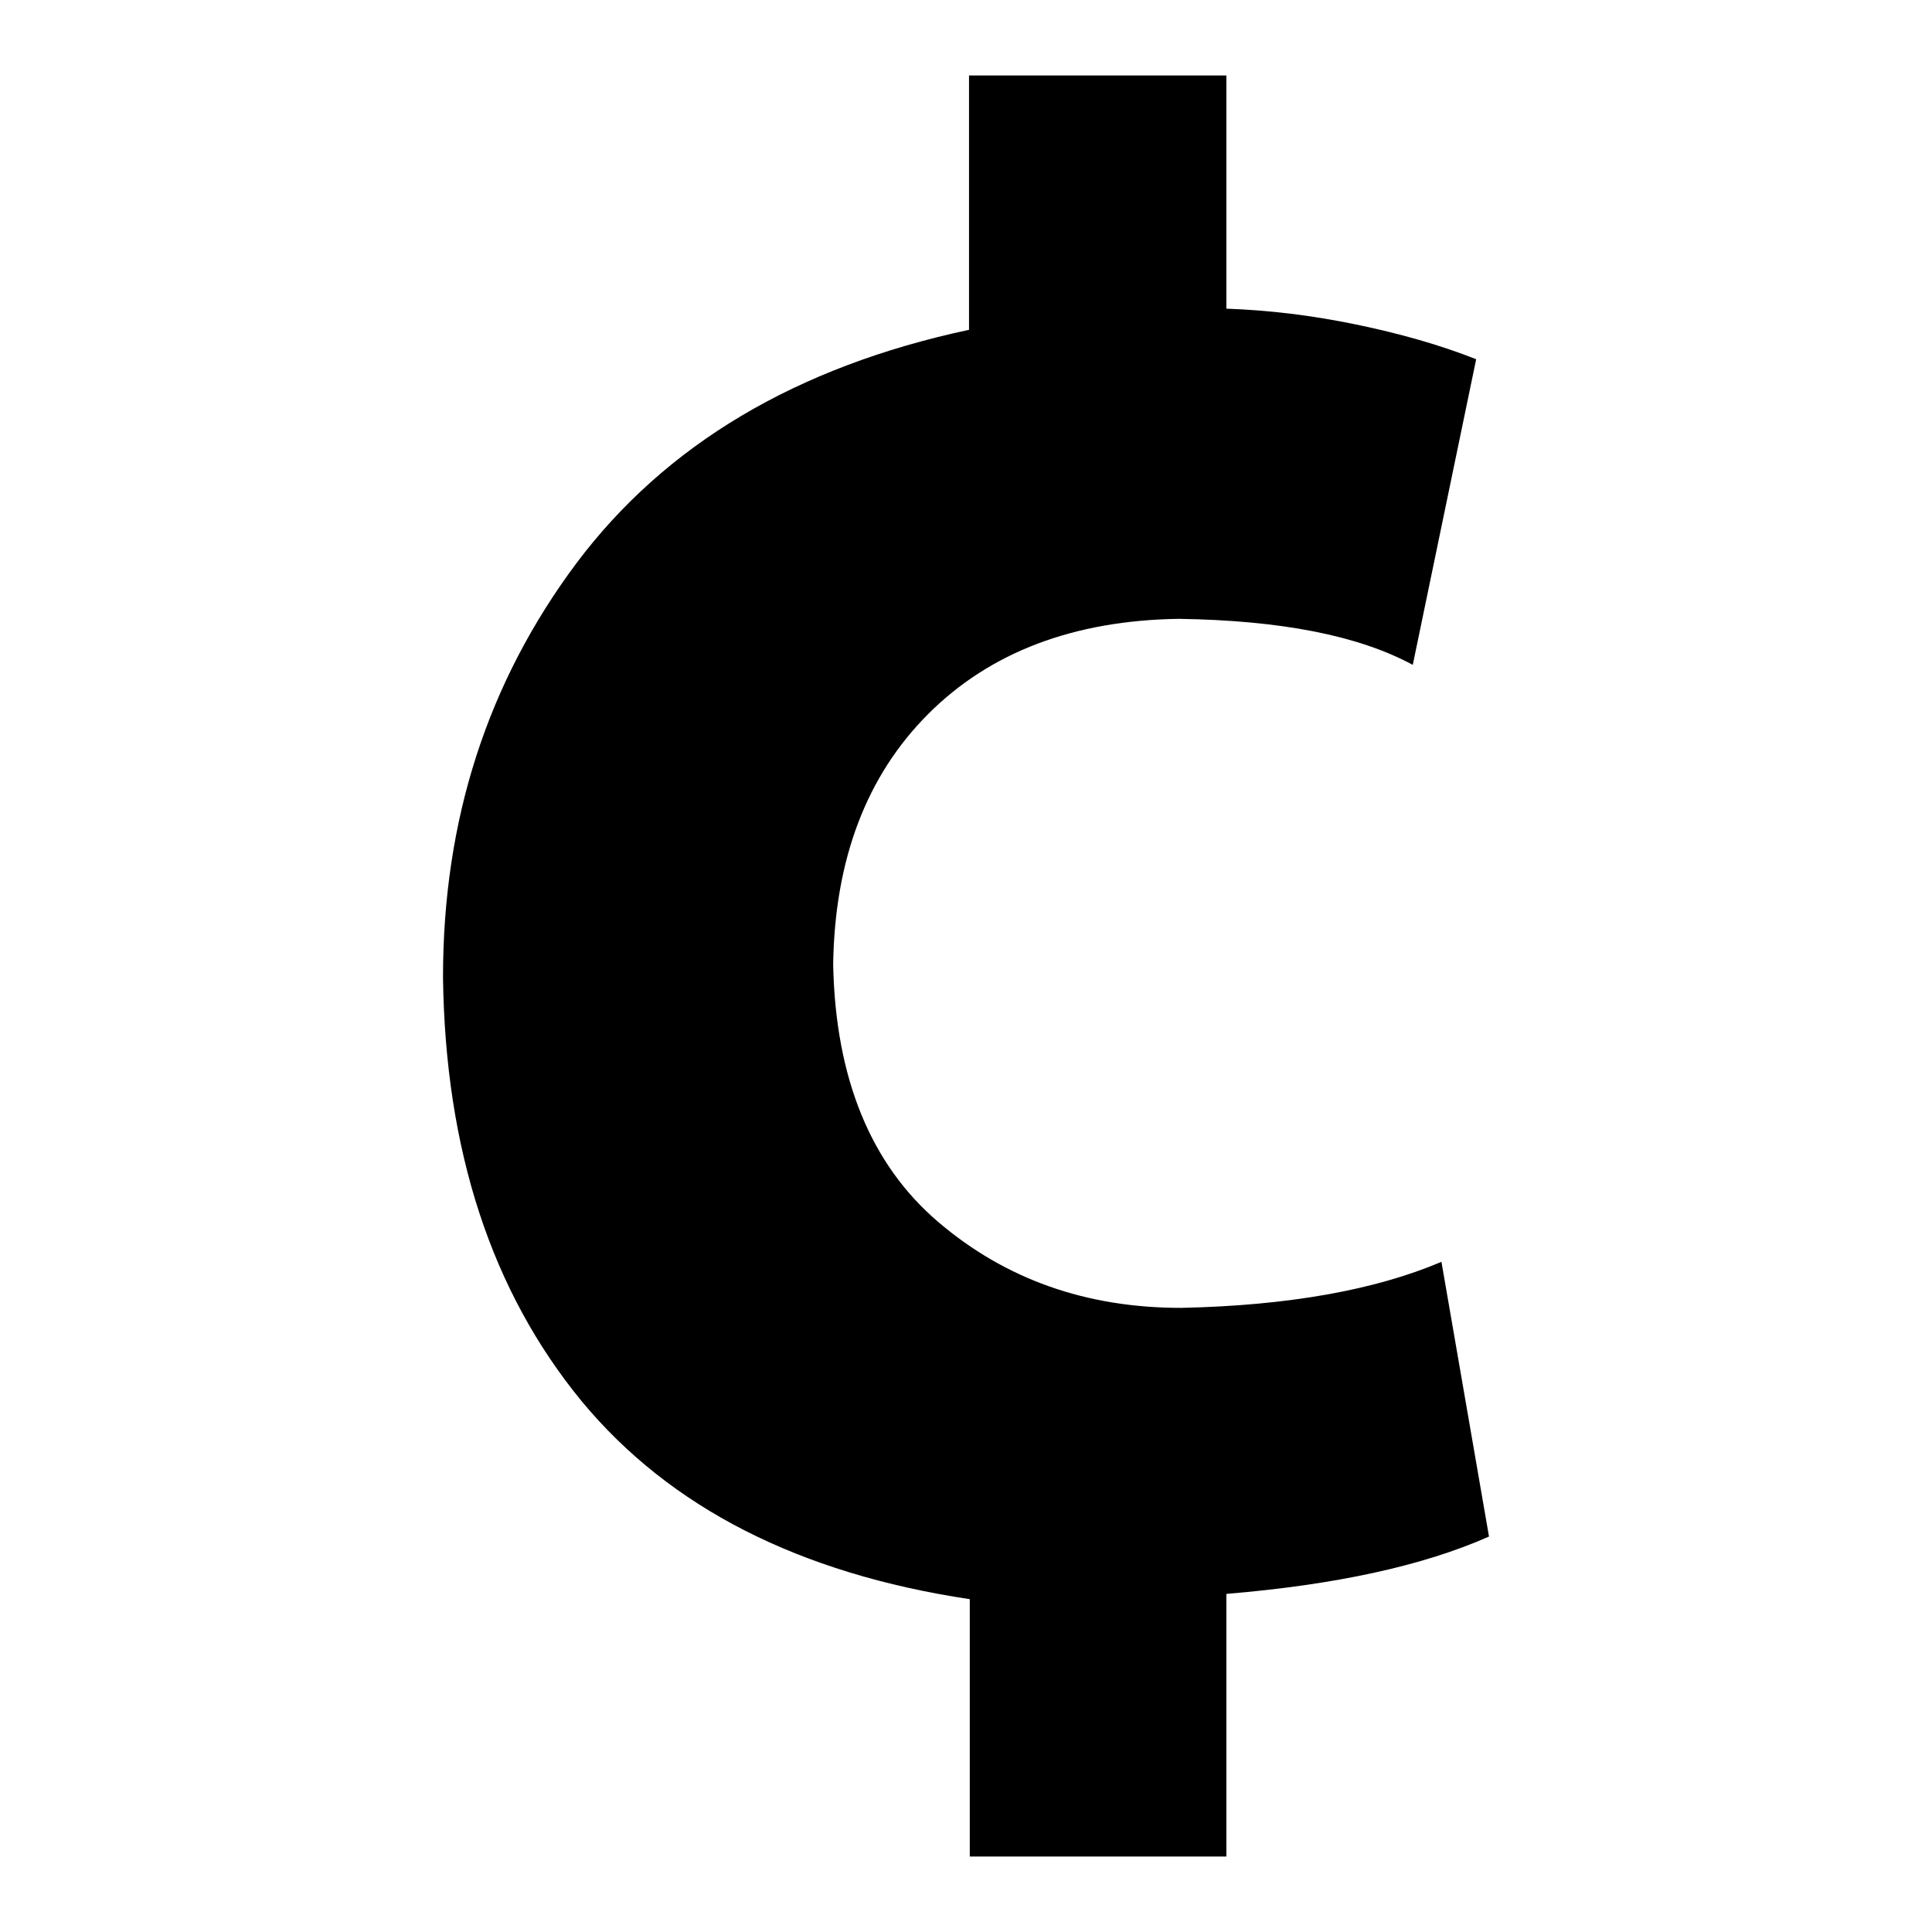 <?xml version="1.0" encoding="utf-8"?>
<!-- Svg Vector Icons : http://www.onlinewebfonts.com/icon -->
<!DOCTYPE svg PUBLIC "-//W3C//DTD SVG 1.1//EN" "http://www.w3.org/Graphics/SVG/1.1/DTD/svg11.dtd">
<svg version="1.1" xmlns="http://www.w3.org/2000/svg" xmlns:xlink="http://www.w3.org/1999/xlink" x="0px" y="0px" viewBox="0 0 256 256" enable-background="new 0 0 256 256" xml:space="preserve">
<g><g><path fill="#000000" d="M162.5,246v-34.8c14.4-1.2,26-3.7,34.8-7.6l-6.3-36.4c-8.7,3.7-20.2,5.8-34.5,6.1c-12.6,0-23.3-3.8-32.2-11.4c-8.9-7.6-13.6-19-13.9-34.1c0.2-13.9,4.4-25,12.6-33.2c8.2-8.2,19.3-12.4,33.2-12.6c13.5,0.2,23.8,2.2,31,6.1l8.4-40.5c-4.8-1.9-10.1-3.4-15.9-4.6c-5.8-1.2-11.5-1.9-17.2-2.1V10h-34.1v33.7c-22.9,4.9-40.2,15.2-52,30.9c-11.8,15.8-17.7,34-17.7,54.9c0.3,22.9,6.4,41.6,18.4,56.2c11.7,14.1,28.8,22.8,51.4,26.2V246H162.5z"/></g></g>
</svg>